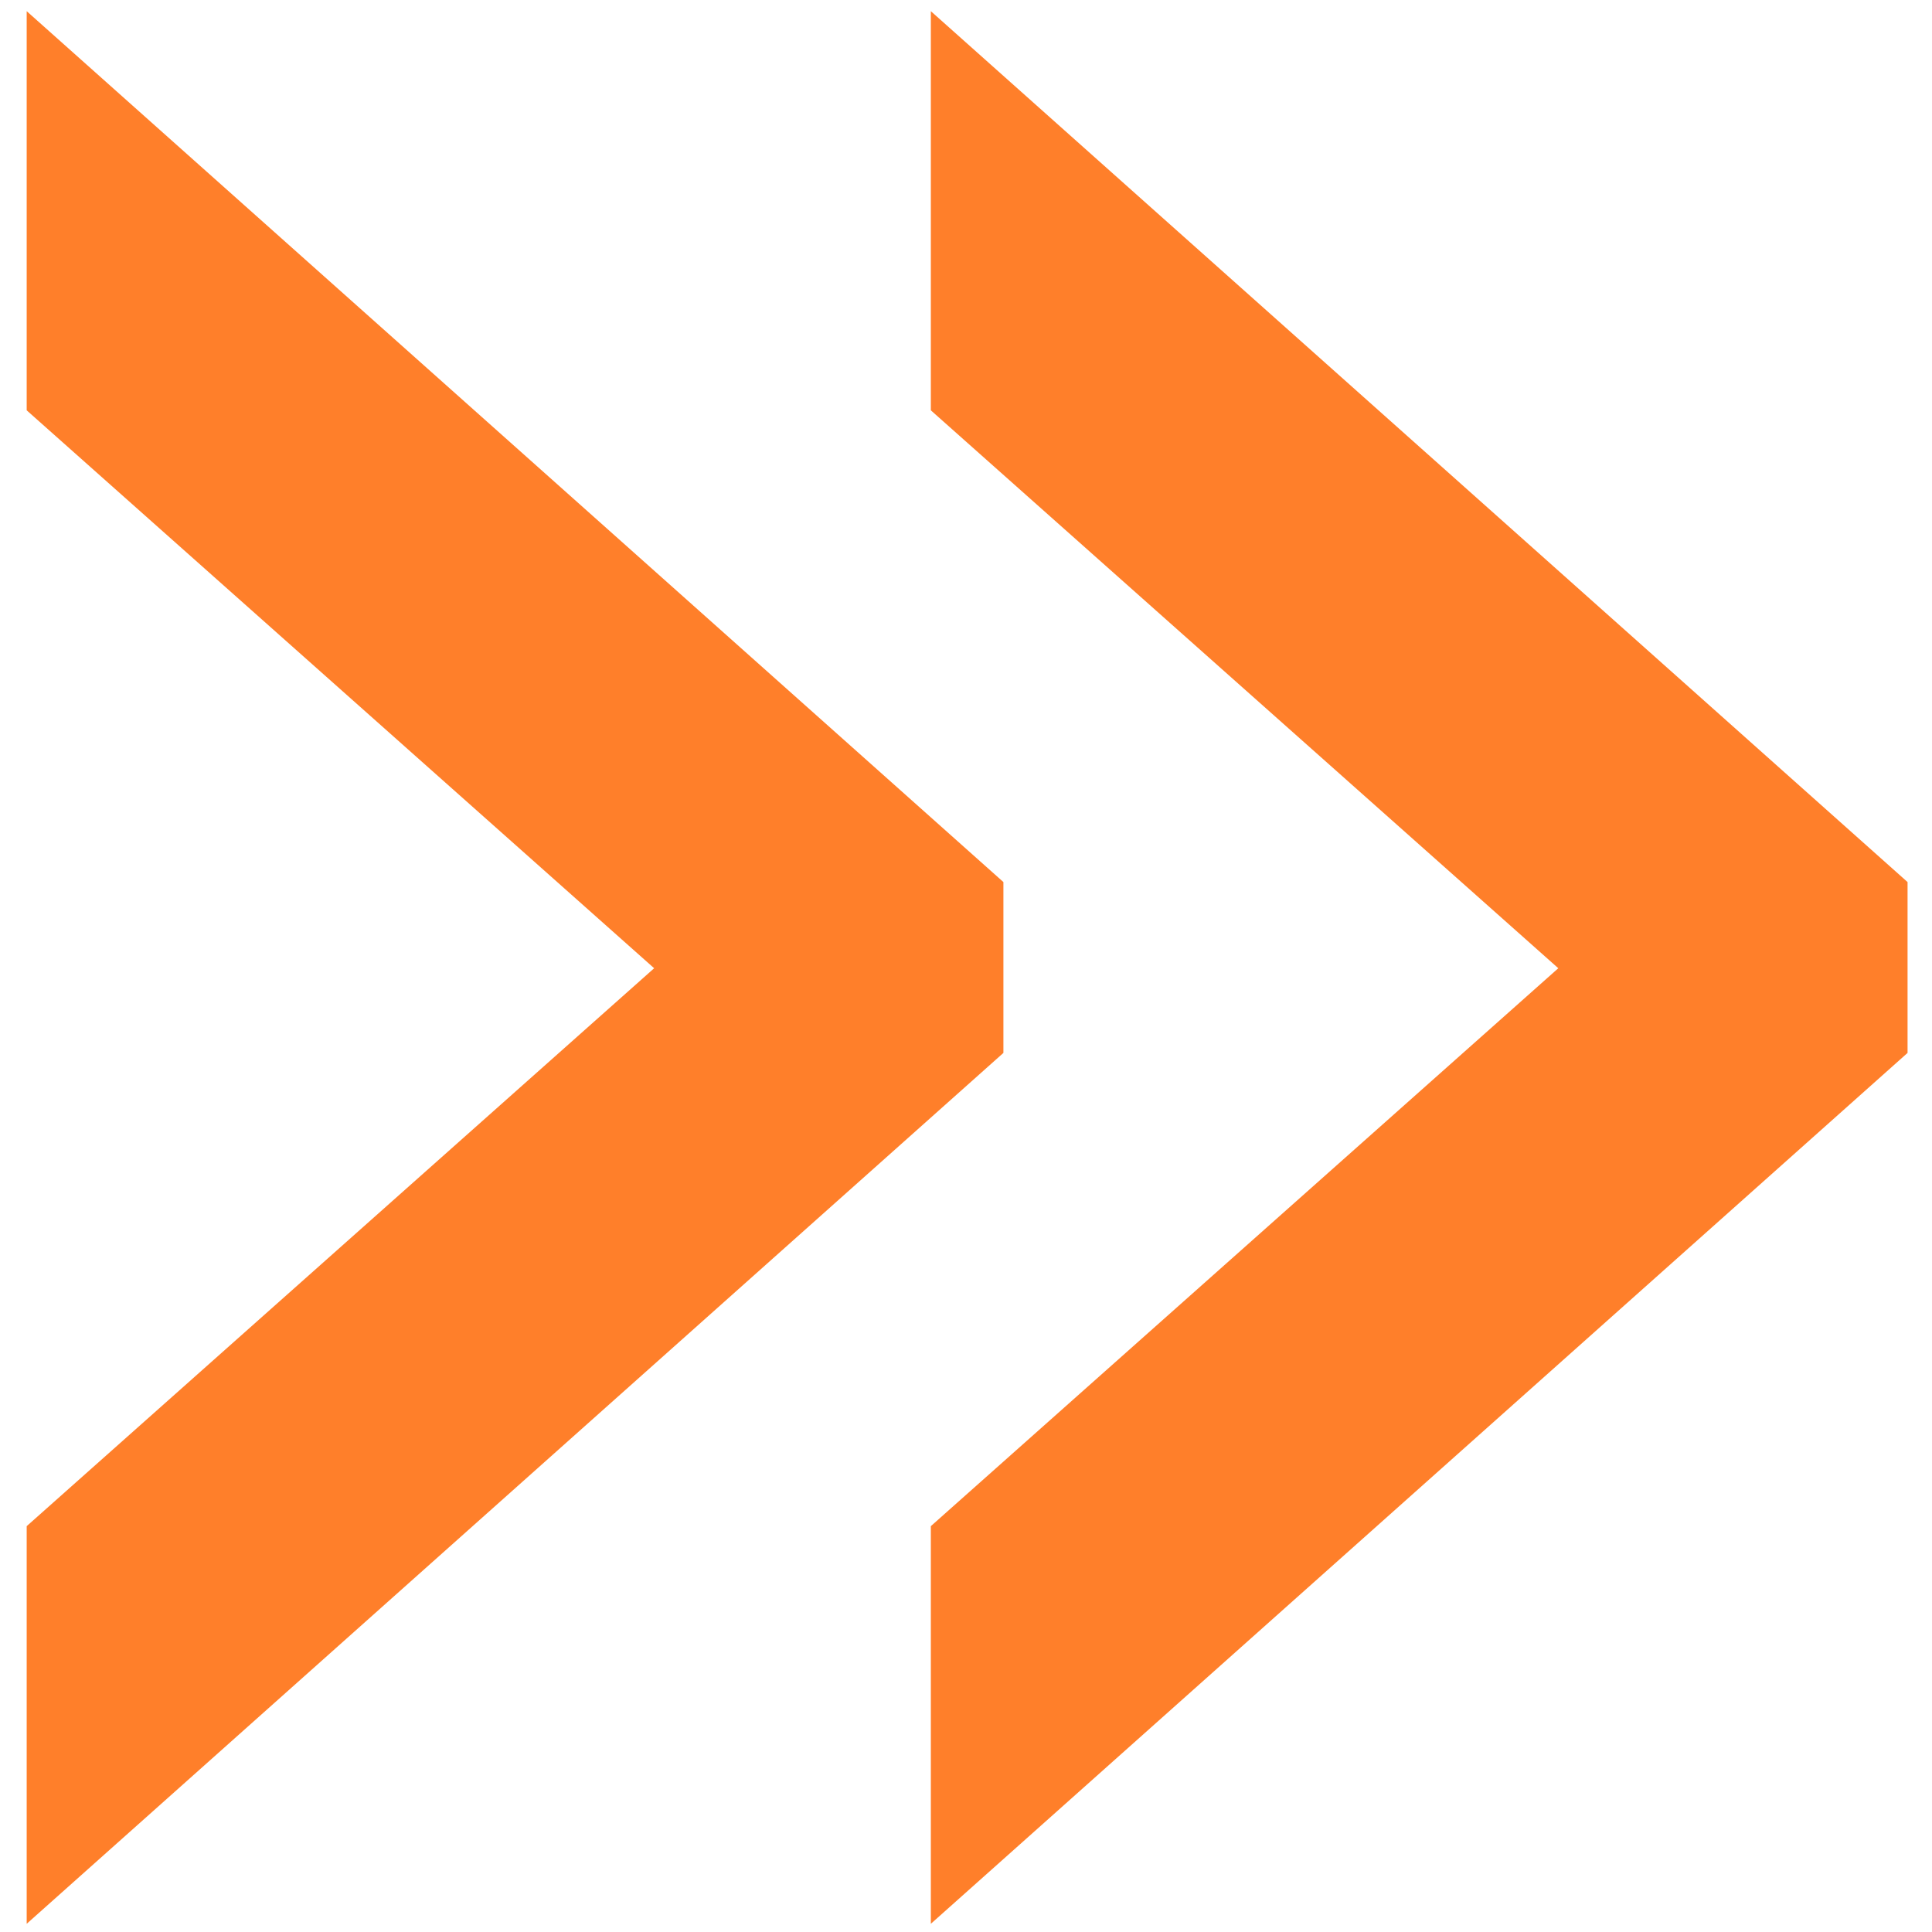 <?xml version="1.0" encoding="UTF-8" standalone="no"?>
<svg
   xmlns:dc="http://purl.org/dc/elements/1.1/"
   xmlns:cc="http://creativecommons.org/ns#"
   xmlns:rdf="http://www.w3.org/1999/02/22-rdf-syntax-ns#"
   xmlns:svg="http://www.w3.org/2000/svg"
   xmlns="http://www.w3.org/2000/svg"
   id="svg850"
   version="1.1"
   viewBox="0 0 52.917 52.917"
   height="200"
   width="200">
  <defs
     id="defs844" />
  <g
     transform="translate(0,-244.083)"
     id="layer1">
    <g
       transform="matrix(41.412,0,0,41.412,-3197.932,-9360.296)"
       id="text829"
       style="font-style:normal;font-weight:normal;font-size:2.822px;line-height:1.25;font-family:sans-serif;letter-spacing:0px;word-spacing:0px;fill:#ff7f2a;fill-opacity:1;stroke:none;stroke-width:0.265"
       aria-label="»">
      <path
         id="path831"
         style="fill:#ff7f2a;stroke-width:0.265"
         d="m 77.24,231.93 0.646,0.576 v 0.113 l -0.646,0.576 v -0.263 l 0.415,-0.369 -0.415,-0.369 z m 0.598,0 0.646,0.576 v 0.113 l -0.646,0.576 v -0.263 l 0.415,-0.369 -0.415,-0.369 z" />
    </g>
  </g>
</svg>
